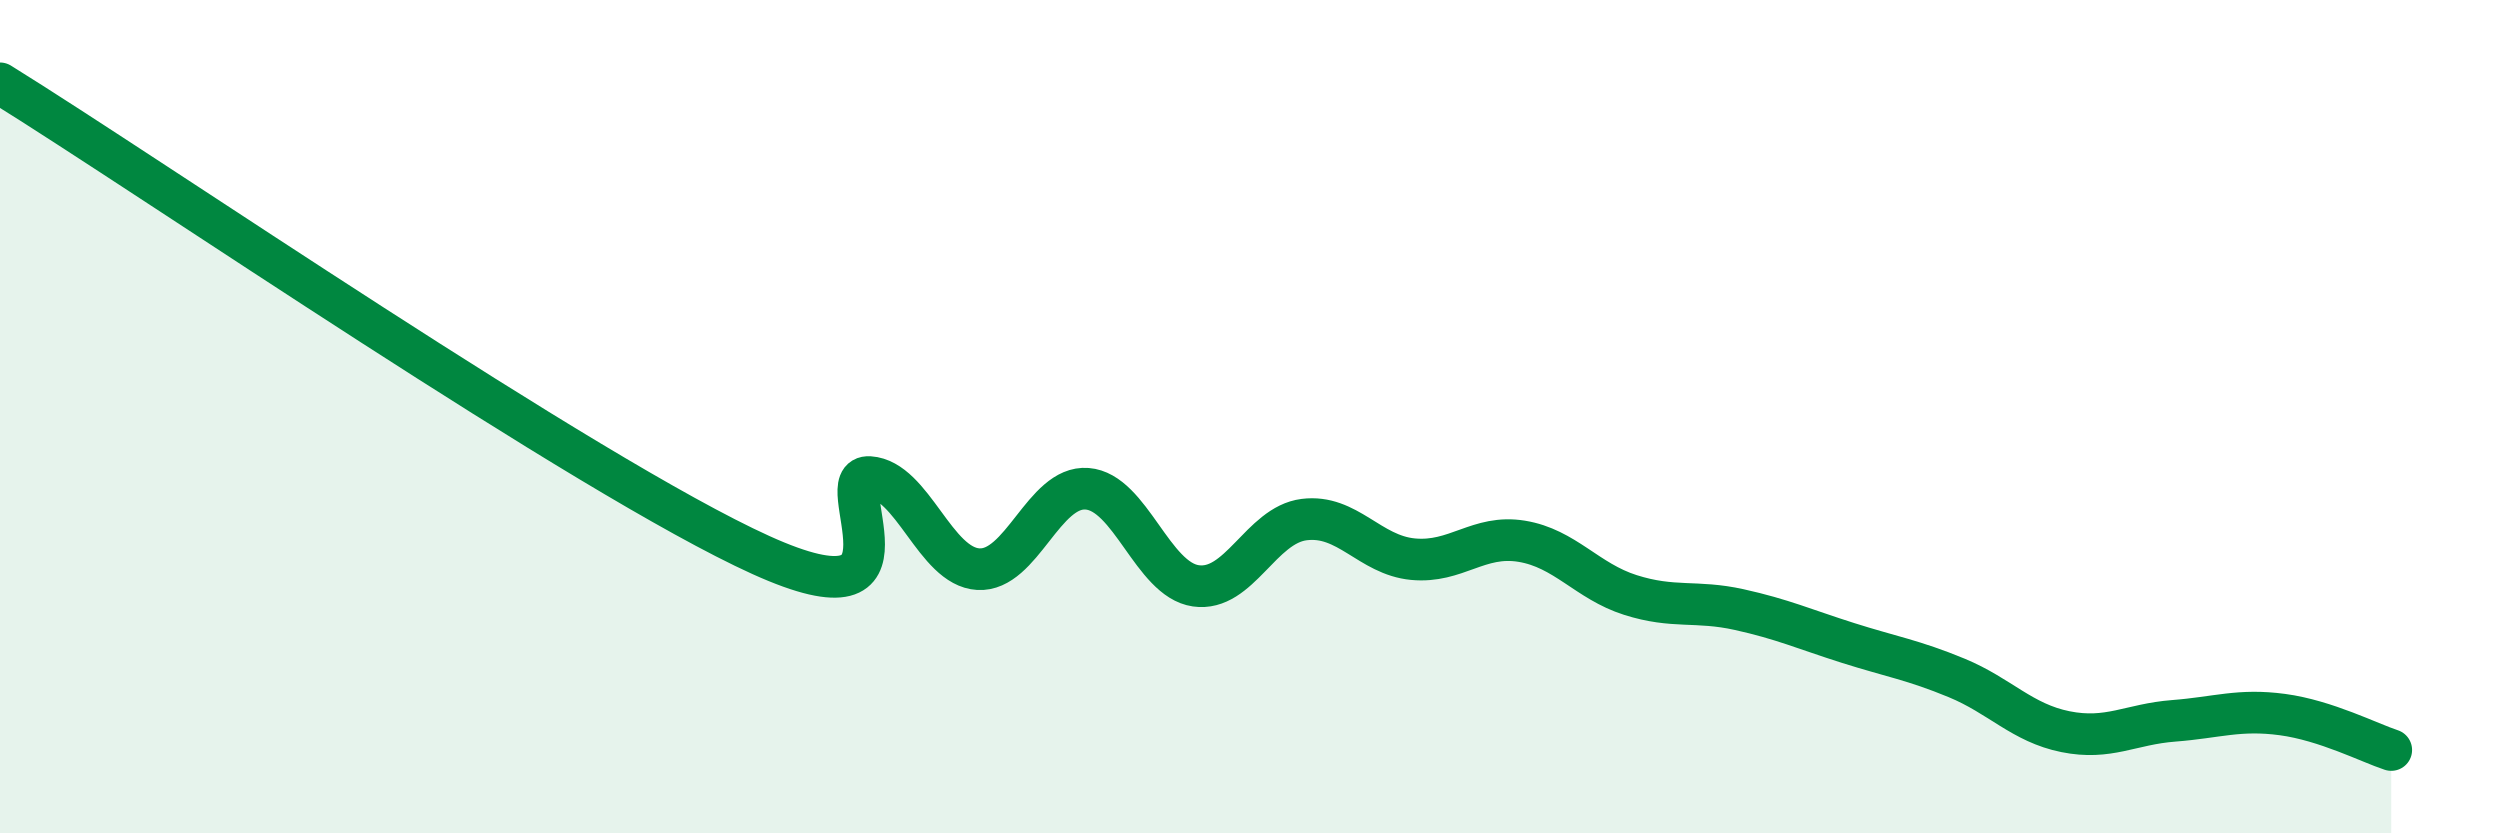 
    <svg width="60" height="20" viewBox="0 0 60 20" xmlns="http://www.w3.org/2000/svg">
      <path
        d="M 0,2 C 3.65,4.26 14.09,11.43 18.26,13.32 C 22.43,15.21 19.83,11.38 20.87,11.45 C 21.91,11.52 22.44,13.6 23.48,13.66 C 24.52,13.72 25.05,11.65 26.09,11.73 C 27.13,11.81 27.66,13.91 28.7,14.06 C 29.74,14.21 30.26,12.6 31.3,12.47 C 32.34,12.34 32.87,13.32 33.91,13.42 C 34.95,13.52 35.48,12.82 36.52,12.99 C 37.56,13.16 38.09,13.95 39.13,14.28 C 40.17,14.61 40.7,14.4 41.74,14.63 C 42.78,14.86 43.31,15.1 44.35,15.43 C 45.39,15.76 45.92,15.84 46.96,16.27 C 48,16.7 48.53,17.35 49.57,17.56 C 50.61,17.77 51.13,17.38 52.17,17.3 C 53.21,17.22 53.74,17.01 54.78,17.15 C 55.82,17.29 56.87,17.83 57.39,18L57.39 20L0 20Z"
        fill="#008740"
        opacity="0.1"
        stroke-linecap="round"
        stroke-linejoin="round"
      />
      <path
        d="M 0,2 C 3.65,4.26 14.09,11.43 18.26,13.32 C 22.43,15.21 19.83,11.38 20.87,11.45 C 21.91,11.52 22.44,13.6 23.48,13.66 C 24.52,13.72 25.05,11.65 26.09,11.73 C 27.13,11.81 27.66,13.91 28.7,14.06 C 29.74,14.21 30.26,12.6 31.3,12.47 C 32.34,12.34 32.87,13.32 33.91,13.42 C 34.95,13.52 35.48,12.82 36.52,12.99 C 37.56,13.16 38.09,13.95 39.13,14.28 C 40.17,14.61 40.7,14.4 41.74,14.63 C 42.78,14.86 43.31,15.1 44.35,15.43 C 45.39,15.76 45.92,15.84 46.96,16.27 C 48,16.7 48.53,17.35 49.57,17.56 C 50.61,17.77 51.13,17.38 52.17,17.3 C 53.21,17.22 53.74,17.01 54.78,17.15 C 55.82,17.29 56.87,17.83 57.39,18"
        stroke="#008740"
        stroke-width="1"
        fill="none"
        stroke-linecap="round"
        stroke-linejoin="round"
      />
    </svg>
  